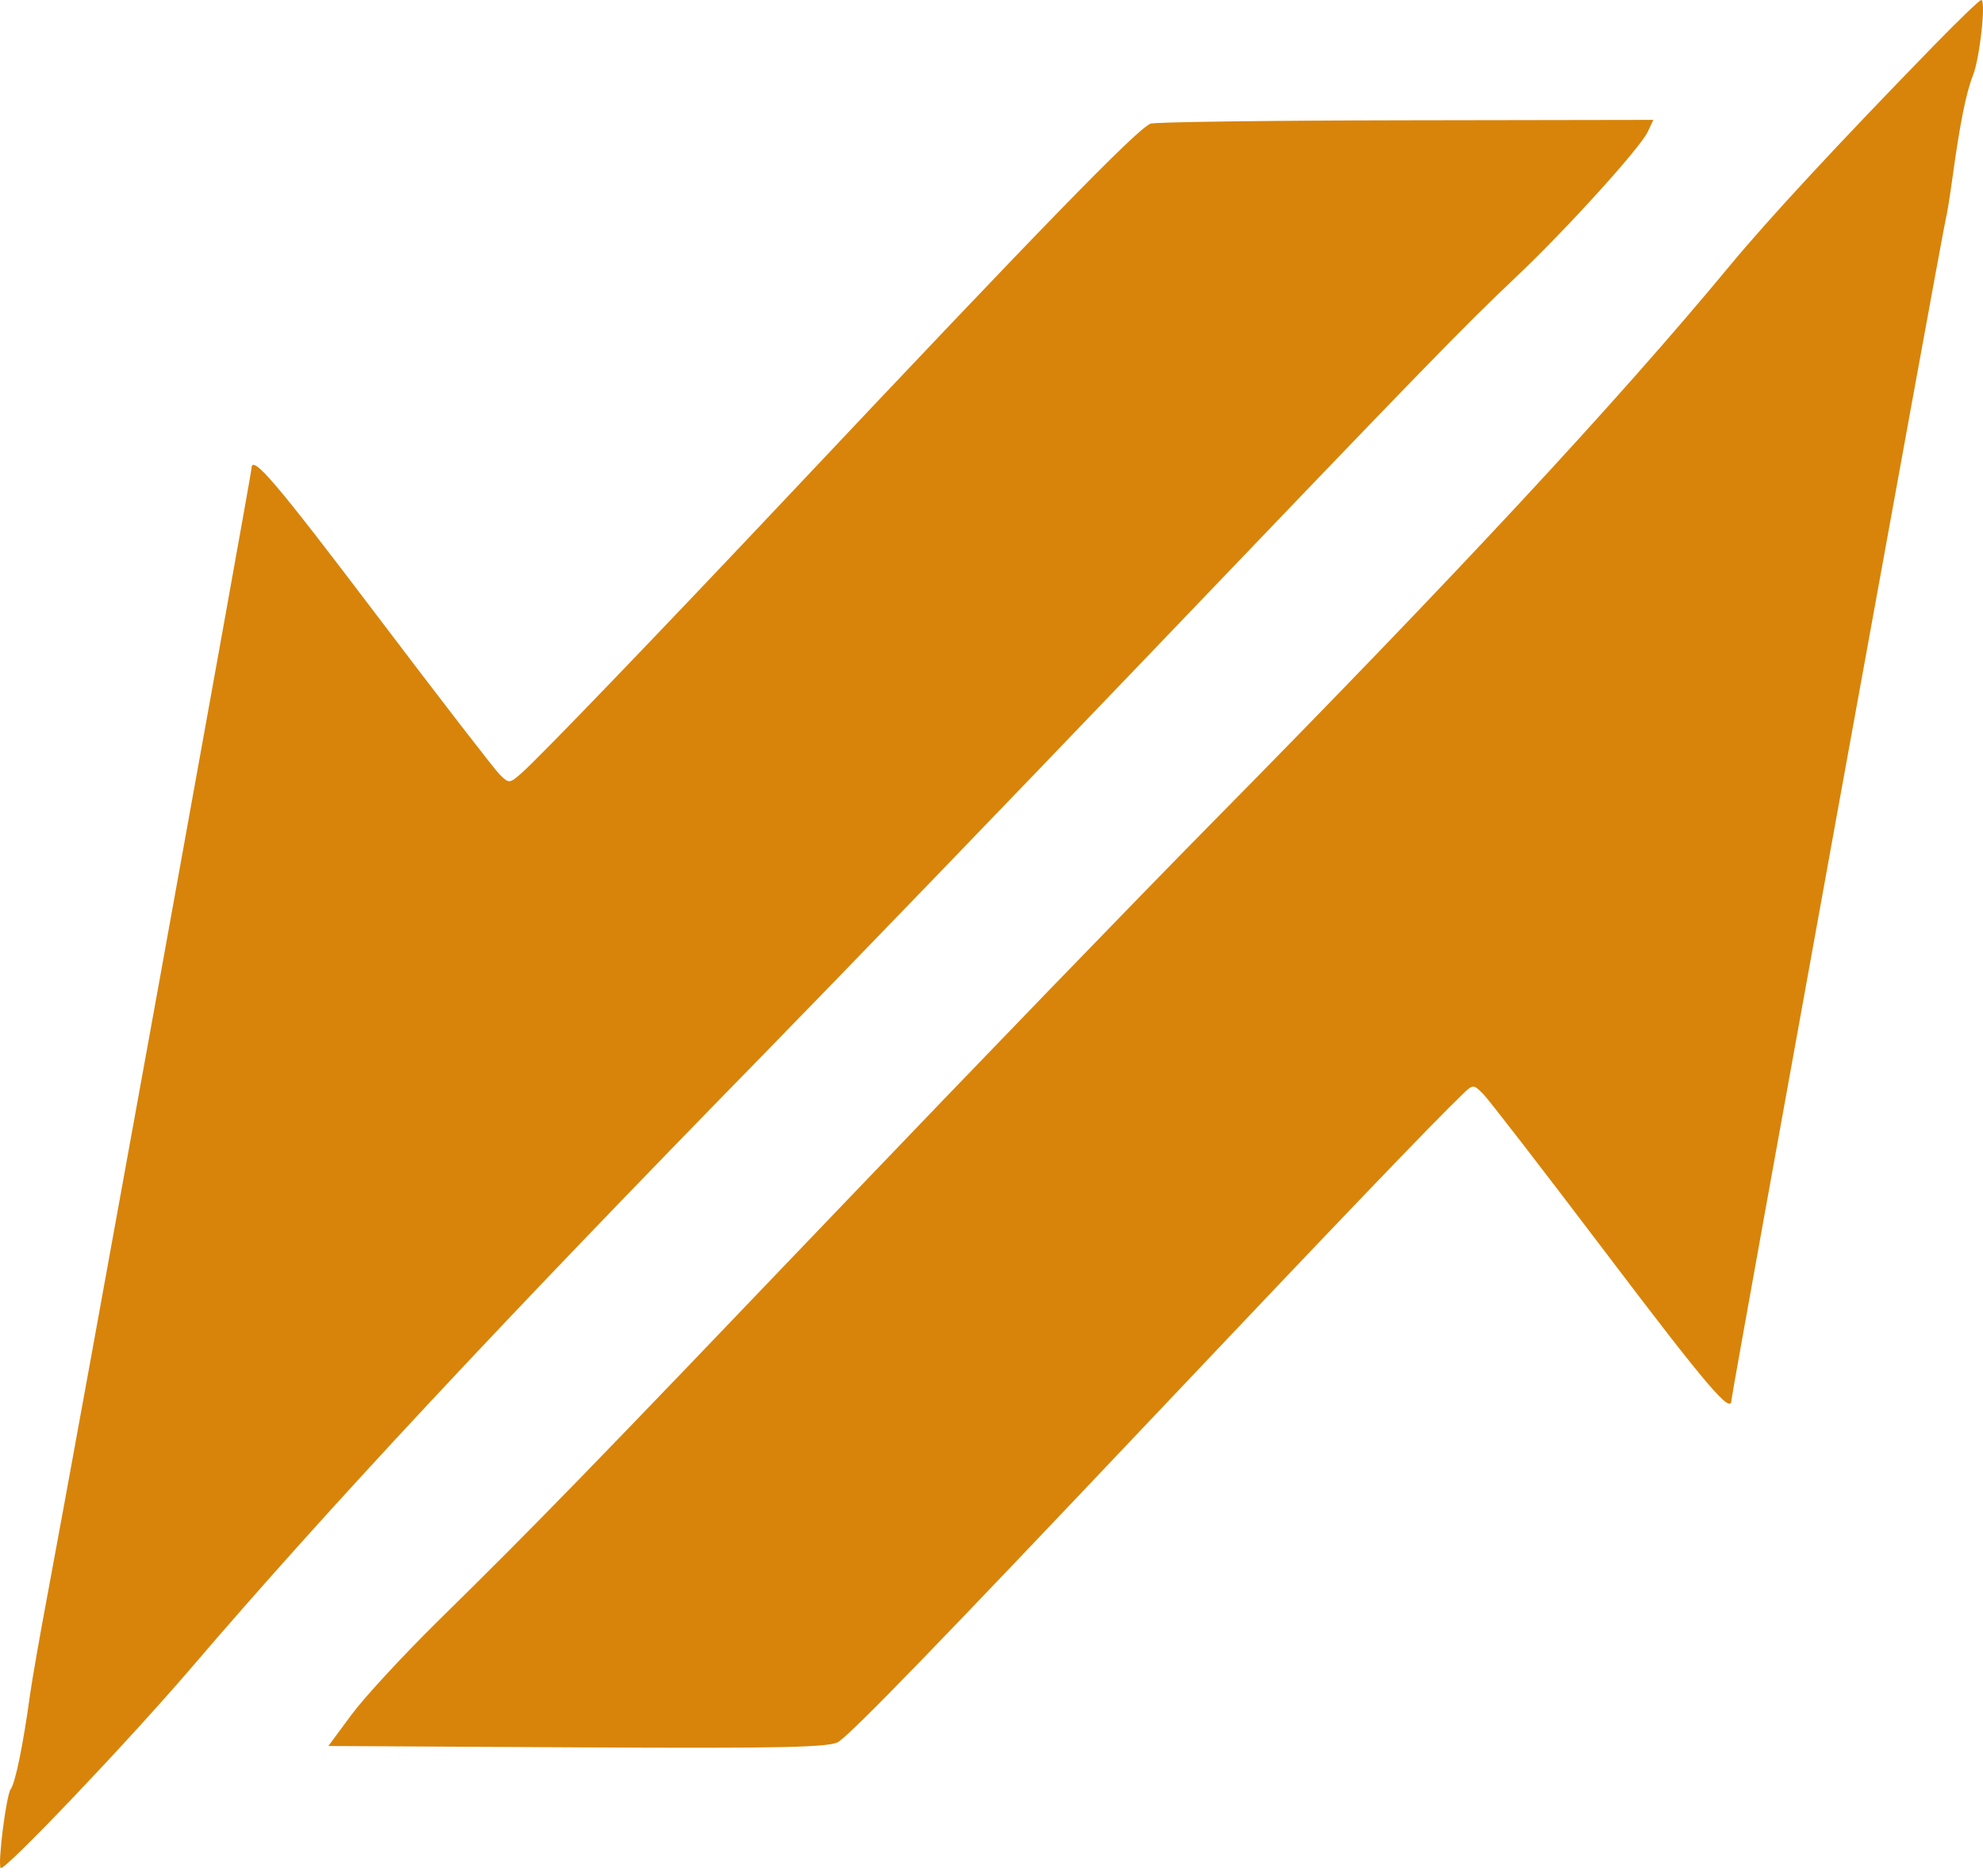 <?xml version="1.0" encoding="UTF-8"?> <svg xmlns="http://www.w3.org/2000/svg" width="111" height="105" viewBox="0 0 111 105" fill="none"> <path fill-rule="evenodd" clip-rule="evenodd" d="M108.272 2.527C102.857 8.087 98.997 12.251 96.812 14.89C90.433 22.594 81.388 32.323 67.747 46.152C63.707 50.247 54.363 59.913 46.982 67.631C32.68 82.588 30.137 85.204 24.535 90.717C22.575 92.645 20.389 95.012 19.677 95.976L18.381 97.729L32.401 97.805C43.918 97.867 46.517 97.809 46.959 97.481C47.944 96.749 52.536 92.009 64.407 79.467C75.01 68.266 80.227 62.823 81.885 61.233C82.456 60.685 82.475 60.685 83.022 61.233C83.327 61.539 86.415 65.537 89.884 70.117C95.556 77.606 96.918 79.205 96.918 78.374C96.918 78.062 108.745 12.892 108.916 12.262C108.982 12.021 109.152 10.969 109.295 9.924C109.706 6.923 110.057 5.173 110.437 4.226C110.822 3.269 111.181 -0.017 110.899 6.53124e-05C110.803 0.006 109.621 1.143 108.272 2.527ZM64.4 6.921C63.608 7.257 58.412 12.595 44.269 27.602C36.877 35.445 30.253 42.332 29.226 43.243C28.519 43.869 28.491 43.871 27.96 43.34C27.662 43.04 24.579 39.048 21.111 34.468C15.409 26.94 14.077 25.379 14.077 26.227C14.077 26.514 4.076 81.735 2.688 89.109C2.25 91.439 1.8 94.003 1.689 94.807C1.292 97.68 0.864 99.78 0.6 100.142C0.35 100.487 -0.139 104.321 0.038 104.558C0.212 104.792 7.181 97.472 10.722 93.335C18.263 84.525 27.843 74.254 42.598 59.163C46.995 54.666 56.635 44.672 64.02 36.956C79.916 20.347 81.867 18.339 84.9 15.468C87.694 12.823 91.818 8.271 92.24 7.367L92.547 6.71L78.667 6.733C71.033 6.745 64.612 6.83 64.4 6.921Z" fill="#D8840A"></path> </svg> 